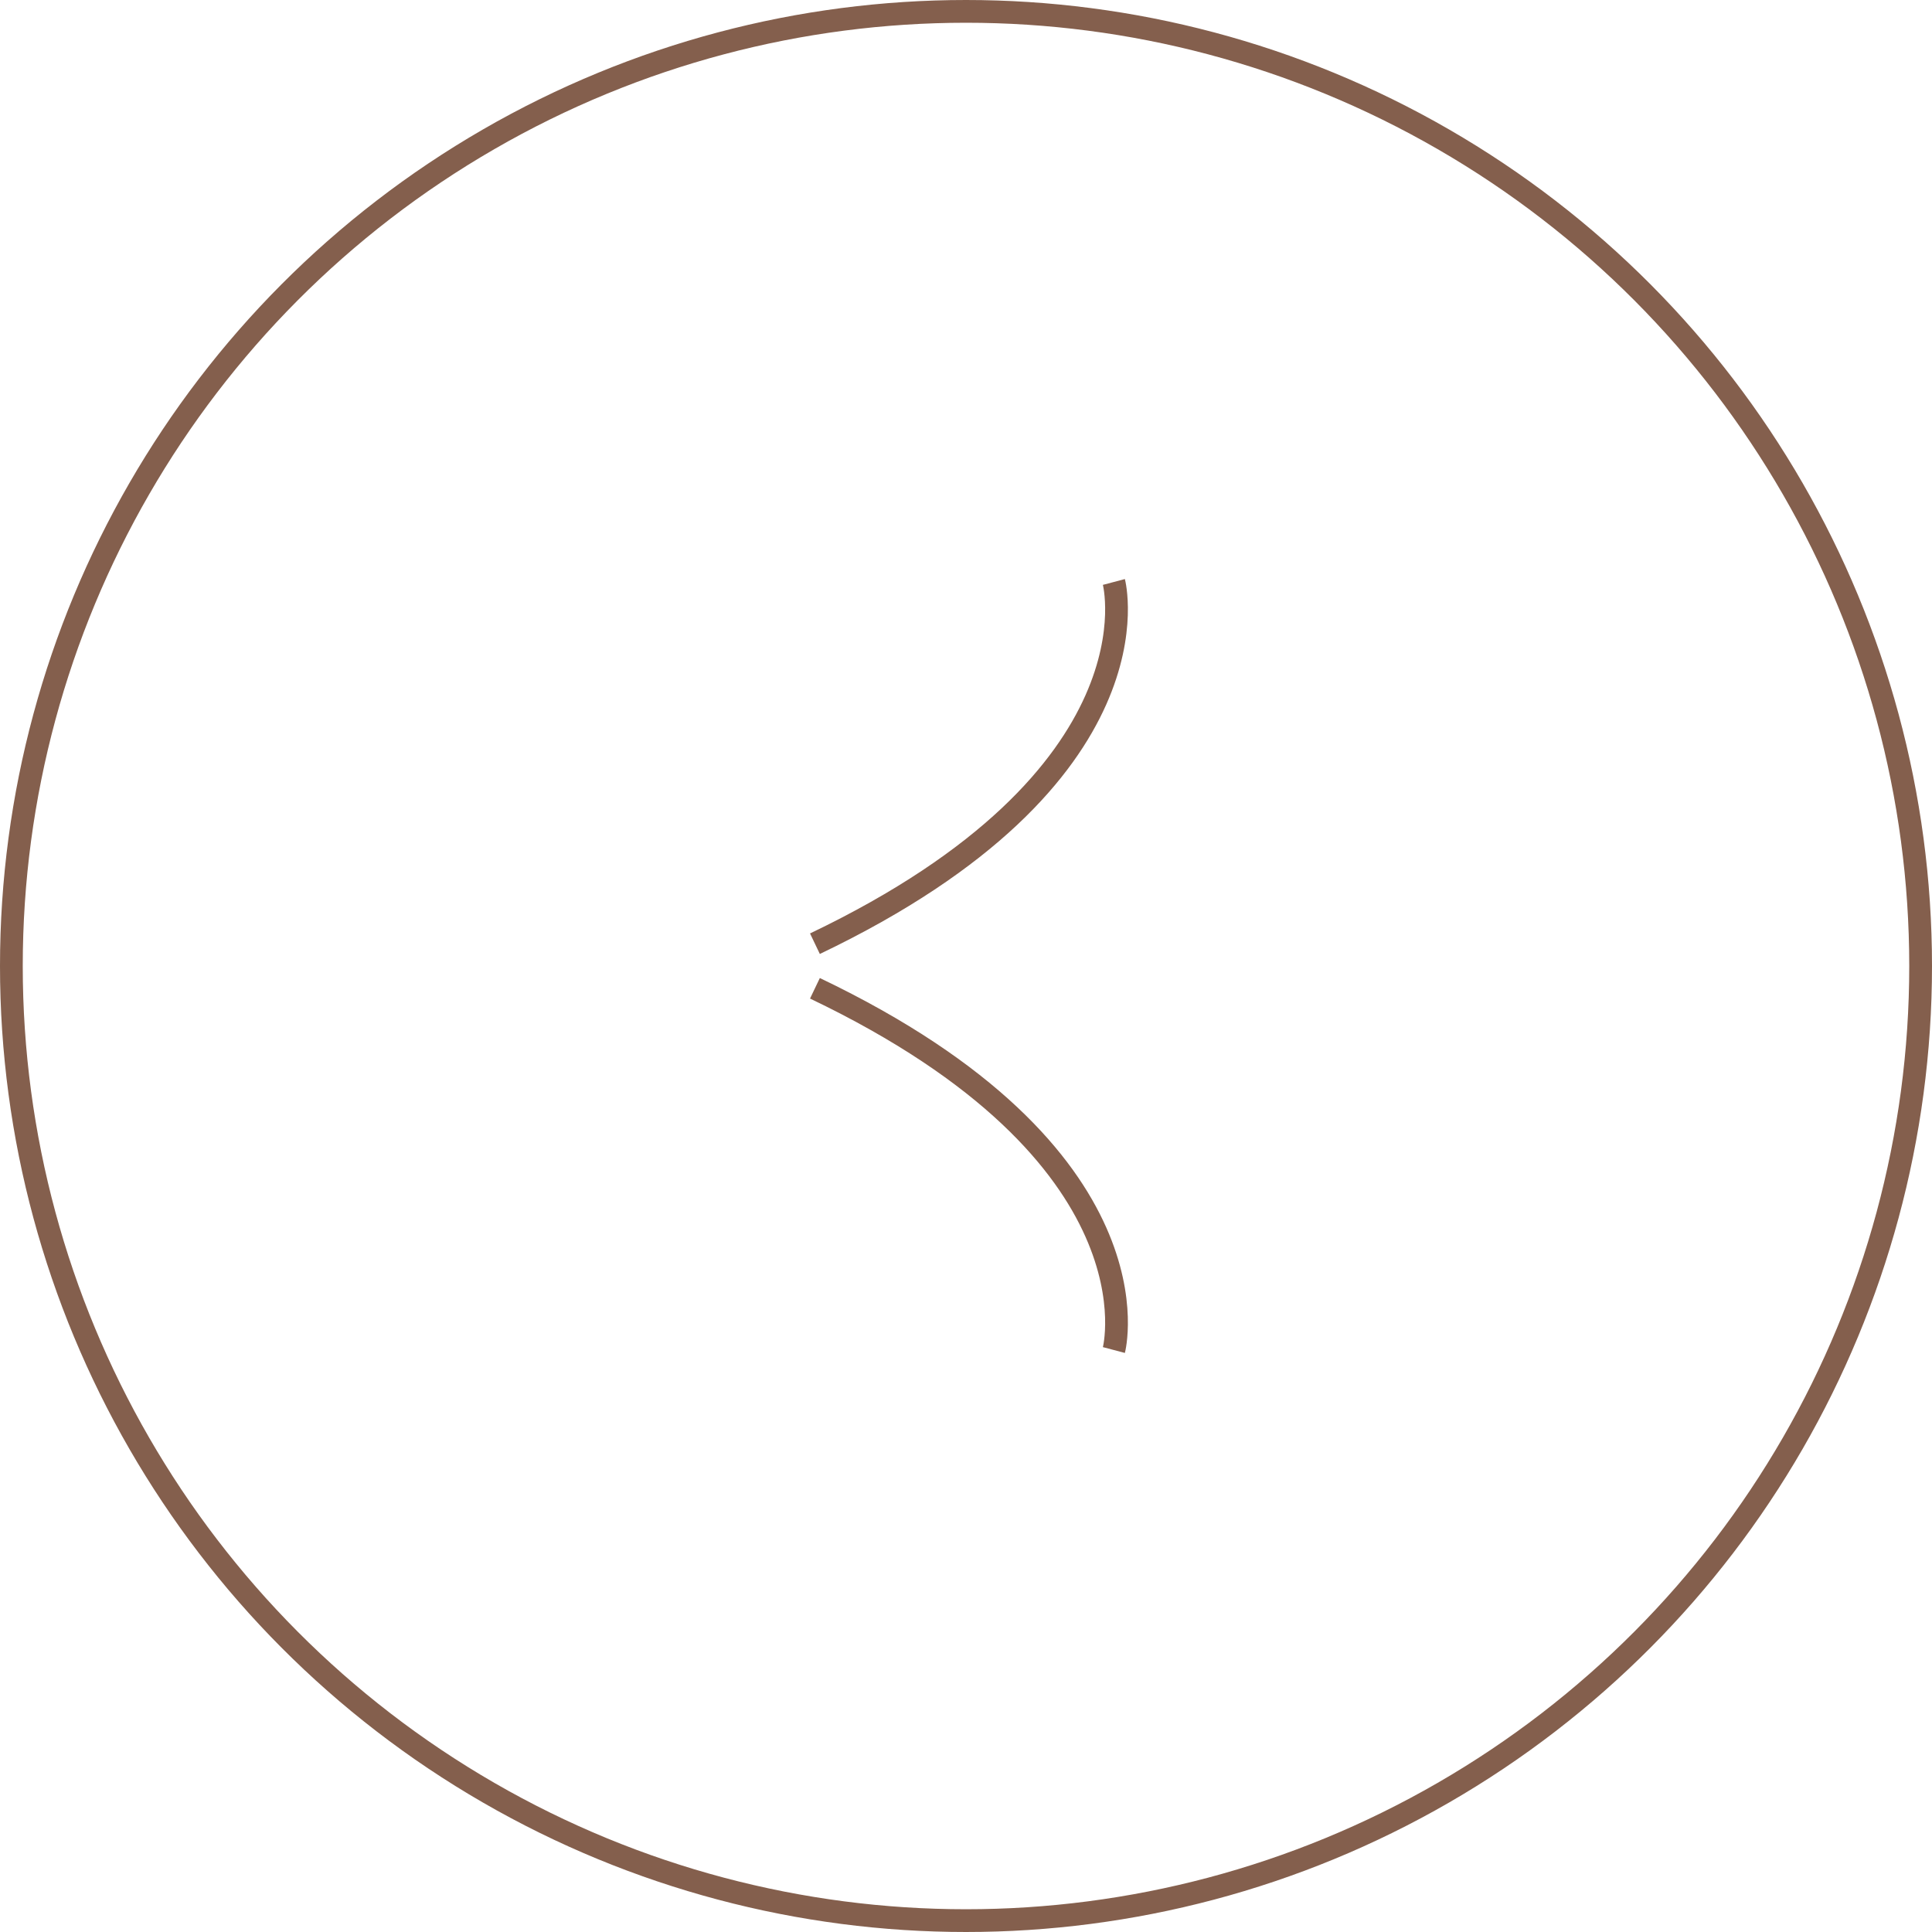<?xml version="1.0" encoding="UTF-8"?>
<svg id="b" data-name="圖層 2" xmlns="http://www.w3.org/2000/svg" width="42.46" height="42.46" viewBox="0 0 42.46 42.46">
  <defs>
    <style>
      .d {
        fill: none;
        stroke: #845f4d;
        stroke-miterlimit: 10;
        stroke-width: .5px;
      }
    </style>
  </defs>
  <g id="c" data-name="設計">
    <g>
      <circle class="d" cx="21.23" cy="21.23" r="20.98"/>
      <g>
        <path class="d" d="M24.48,29.67s1.13-4.27-6.57-7.95"/>
        <path class="d" d="M24.48,12.79s1.13,4.27-6.57,7.95"/>
      </g>
    </g>
  </g>
</svg>